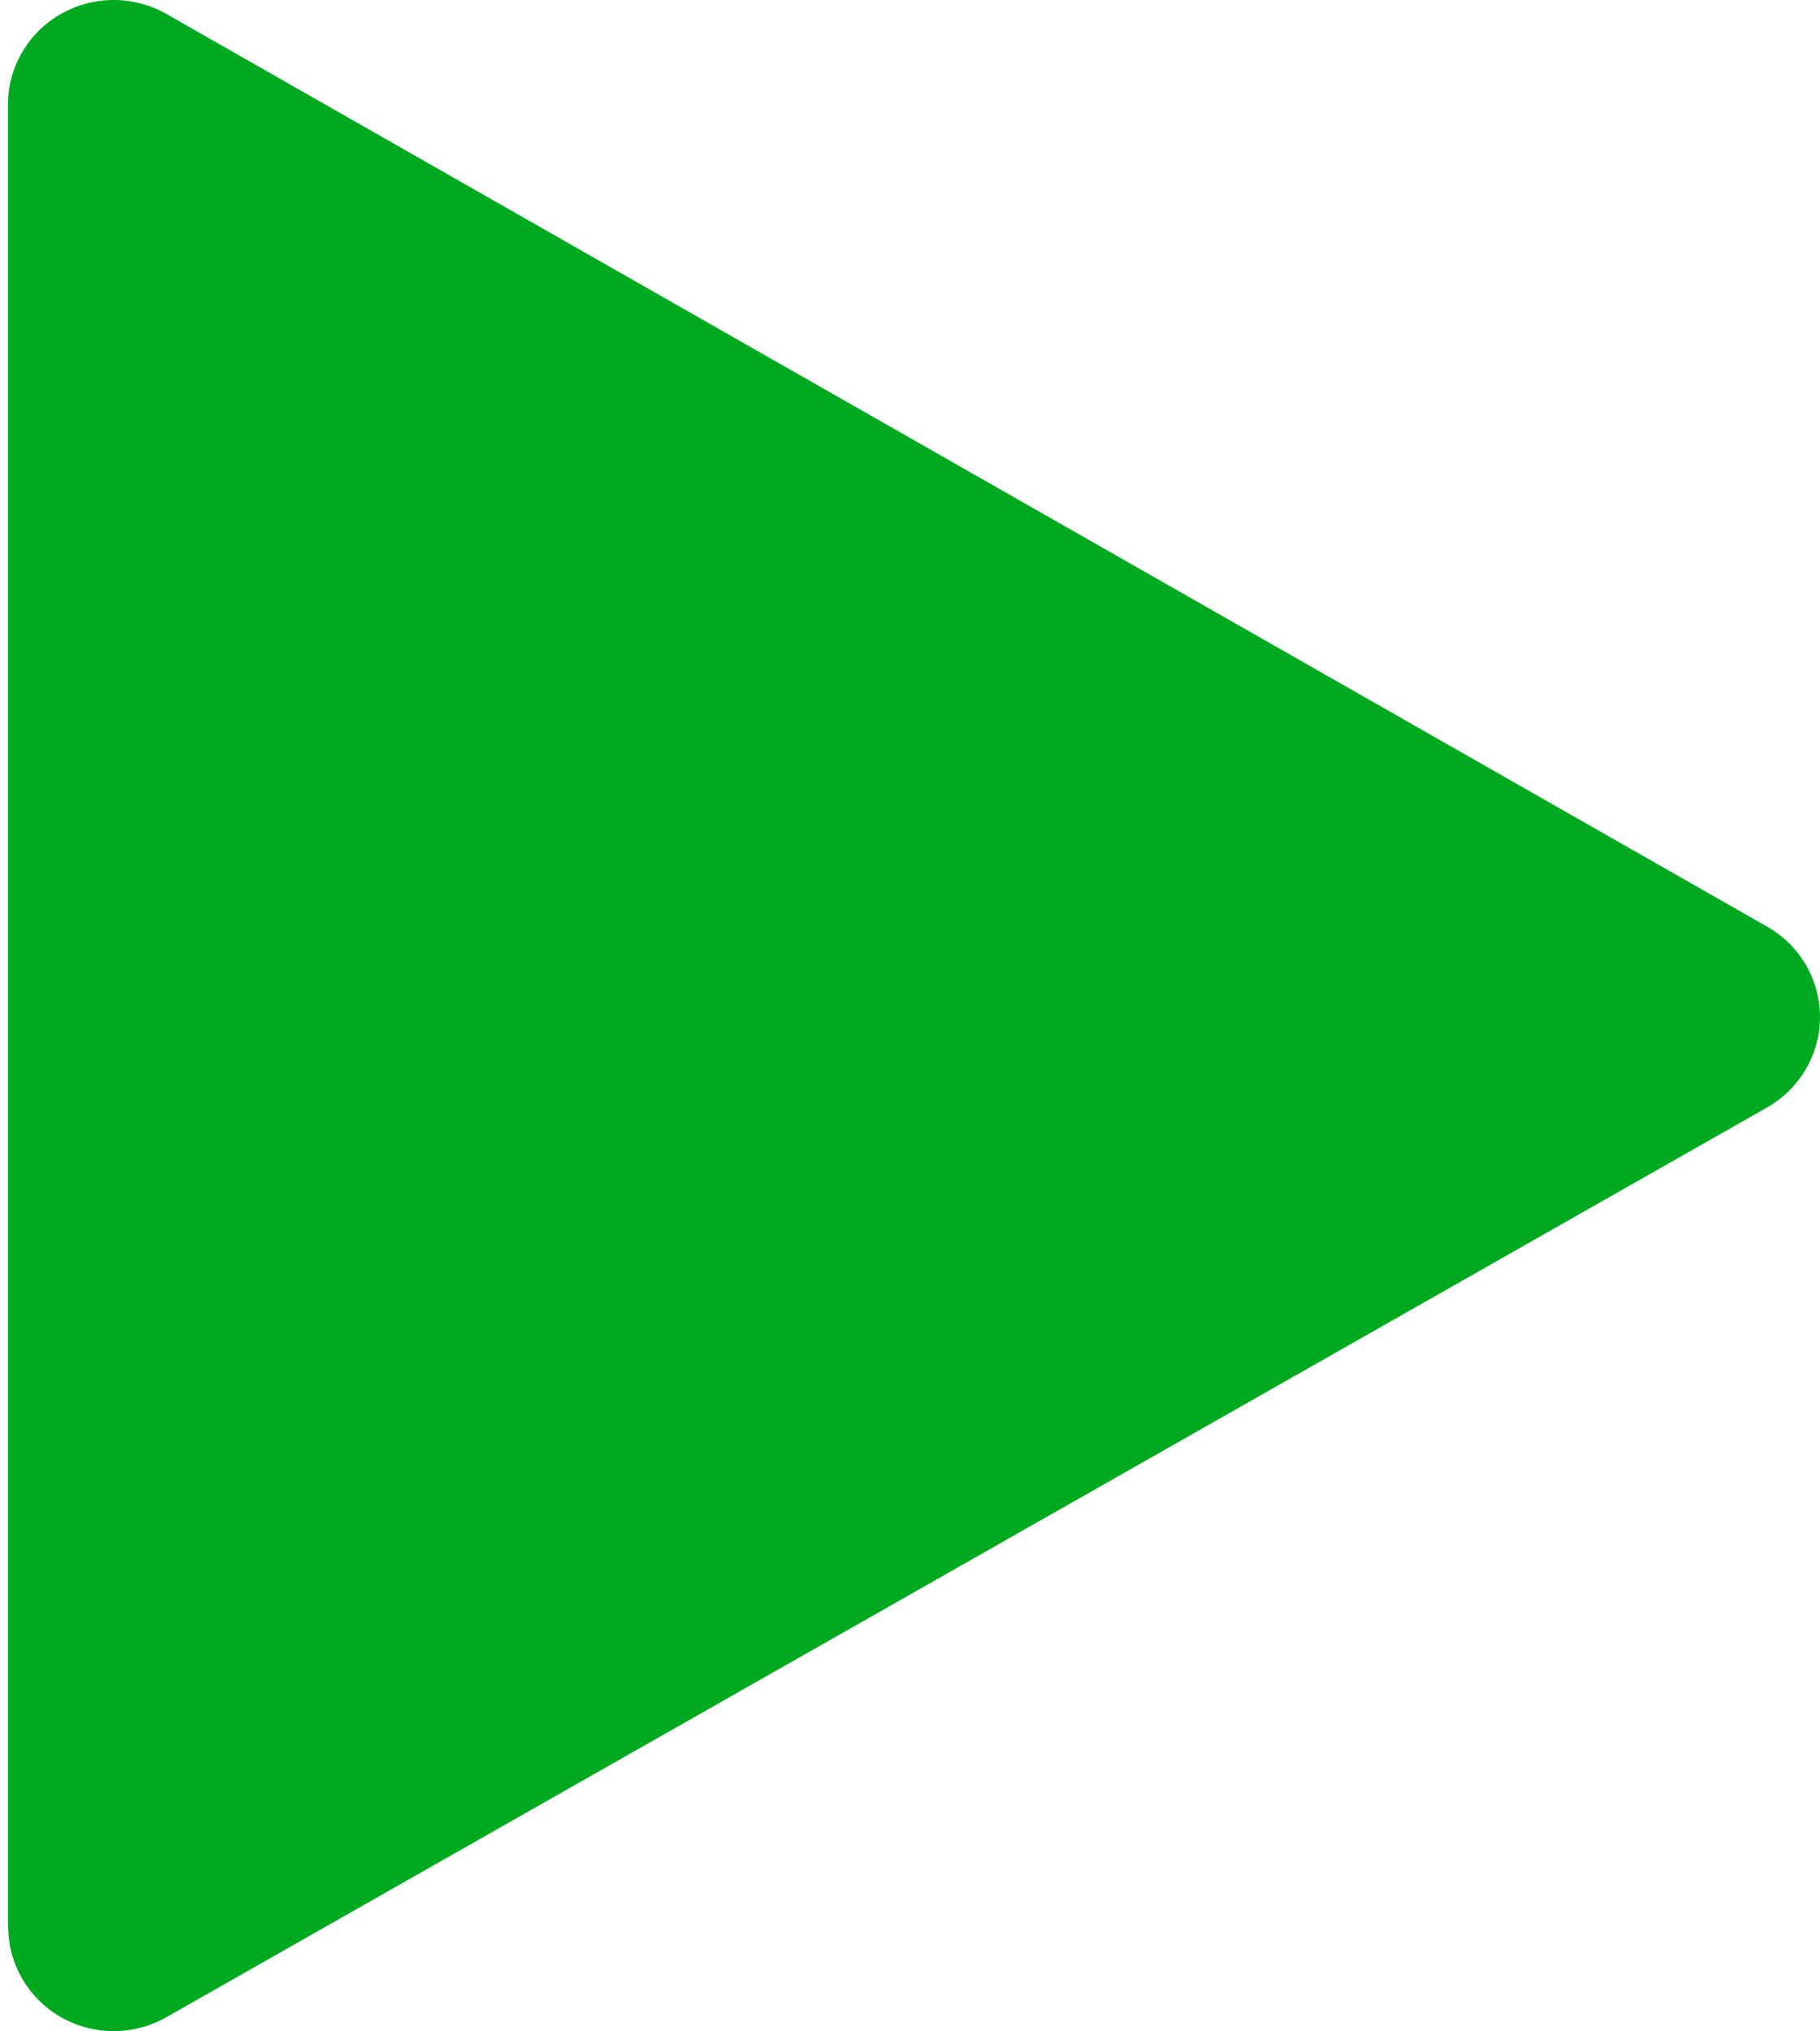 <svg width="224" height="250" viewBox="0 0 224 250" fill="none" xmlns="http://www.w3.org/2000/svg">
<path d="M1.007 237.15C1.007 241.737 3.47 245.959 7.49 248.28C11.511 250.573 16.466 250.573 20.486 248.28L217.488 136.312C221.509 134.018 224 129.768 224 125.182C224 120.596 221.537 116.345 217.488 114.052L20.486 1.72C16.466 -0.573 11.511 -0.573 7.49 1.72C3.47 4.013 0.978 8.263 0.978 12.85L0.978 237.15L1.007 237.15Z" fill="#00AA20"/>
</svg>
